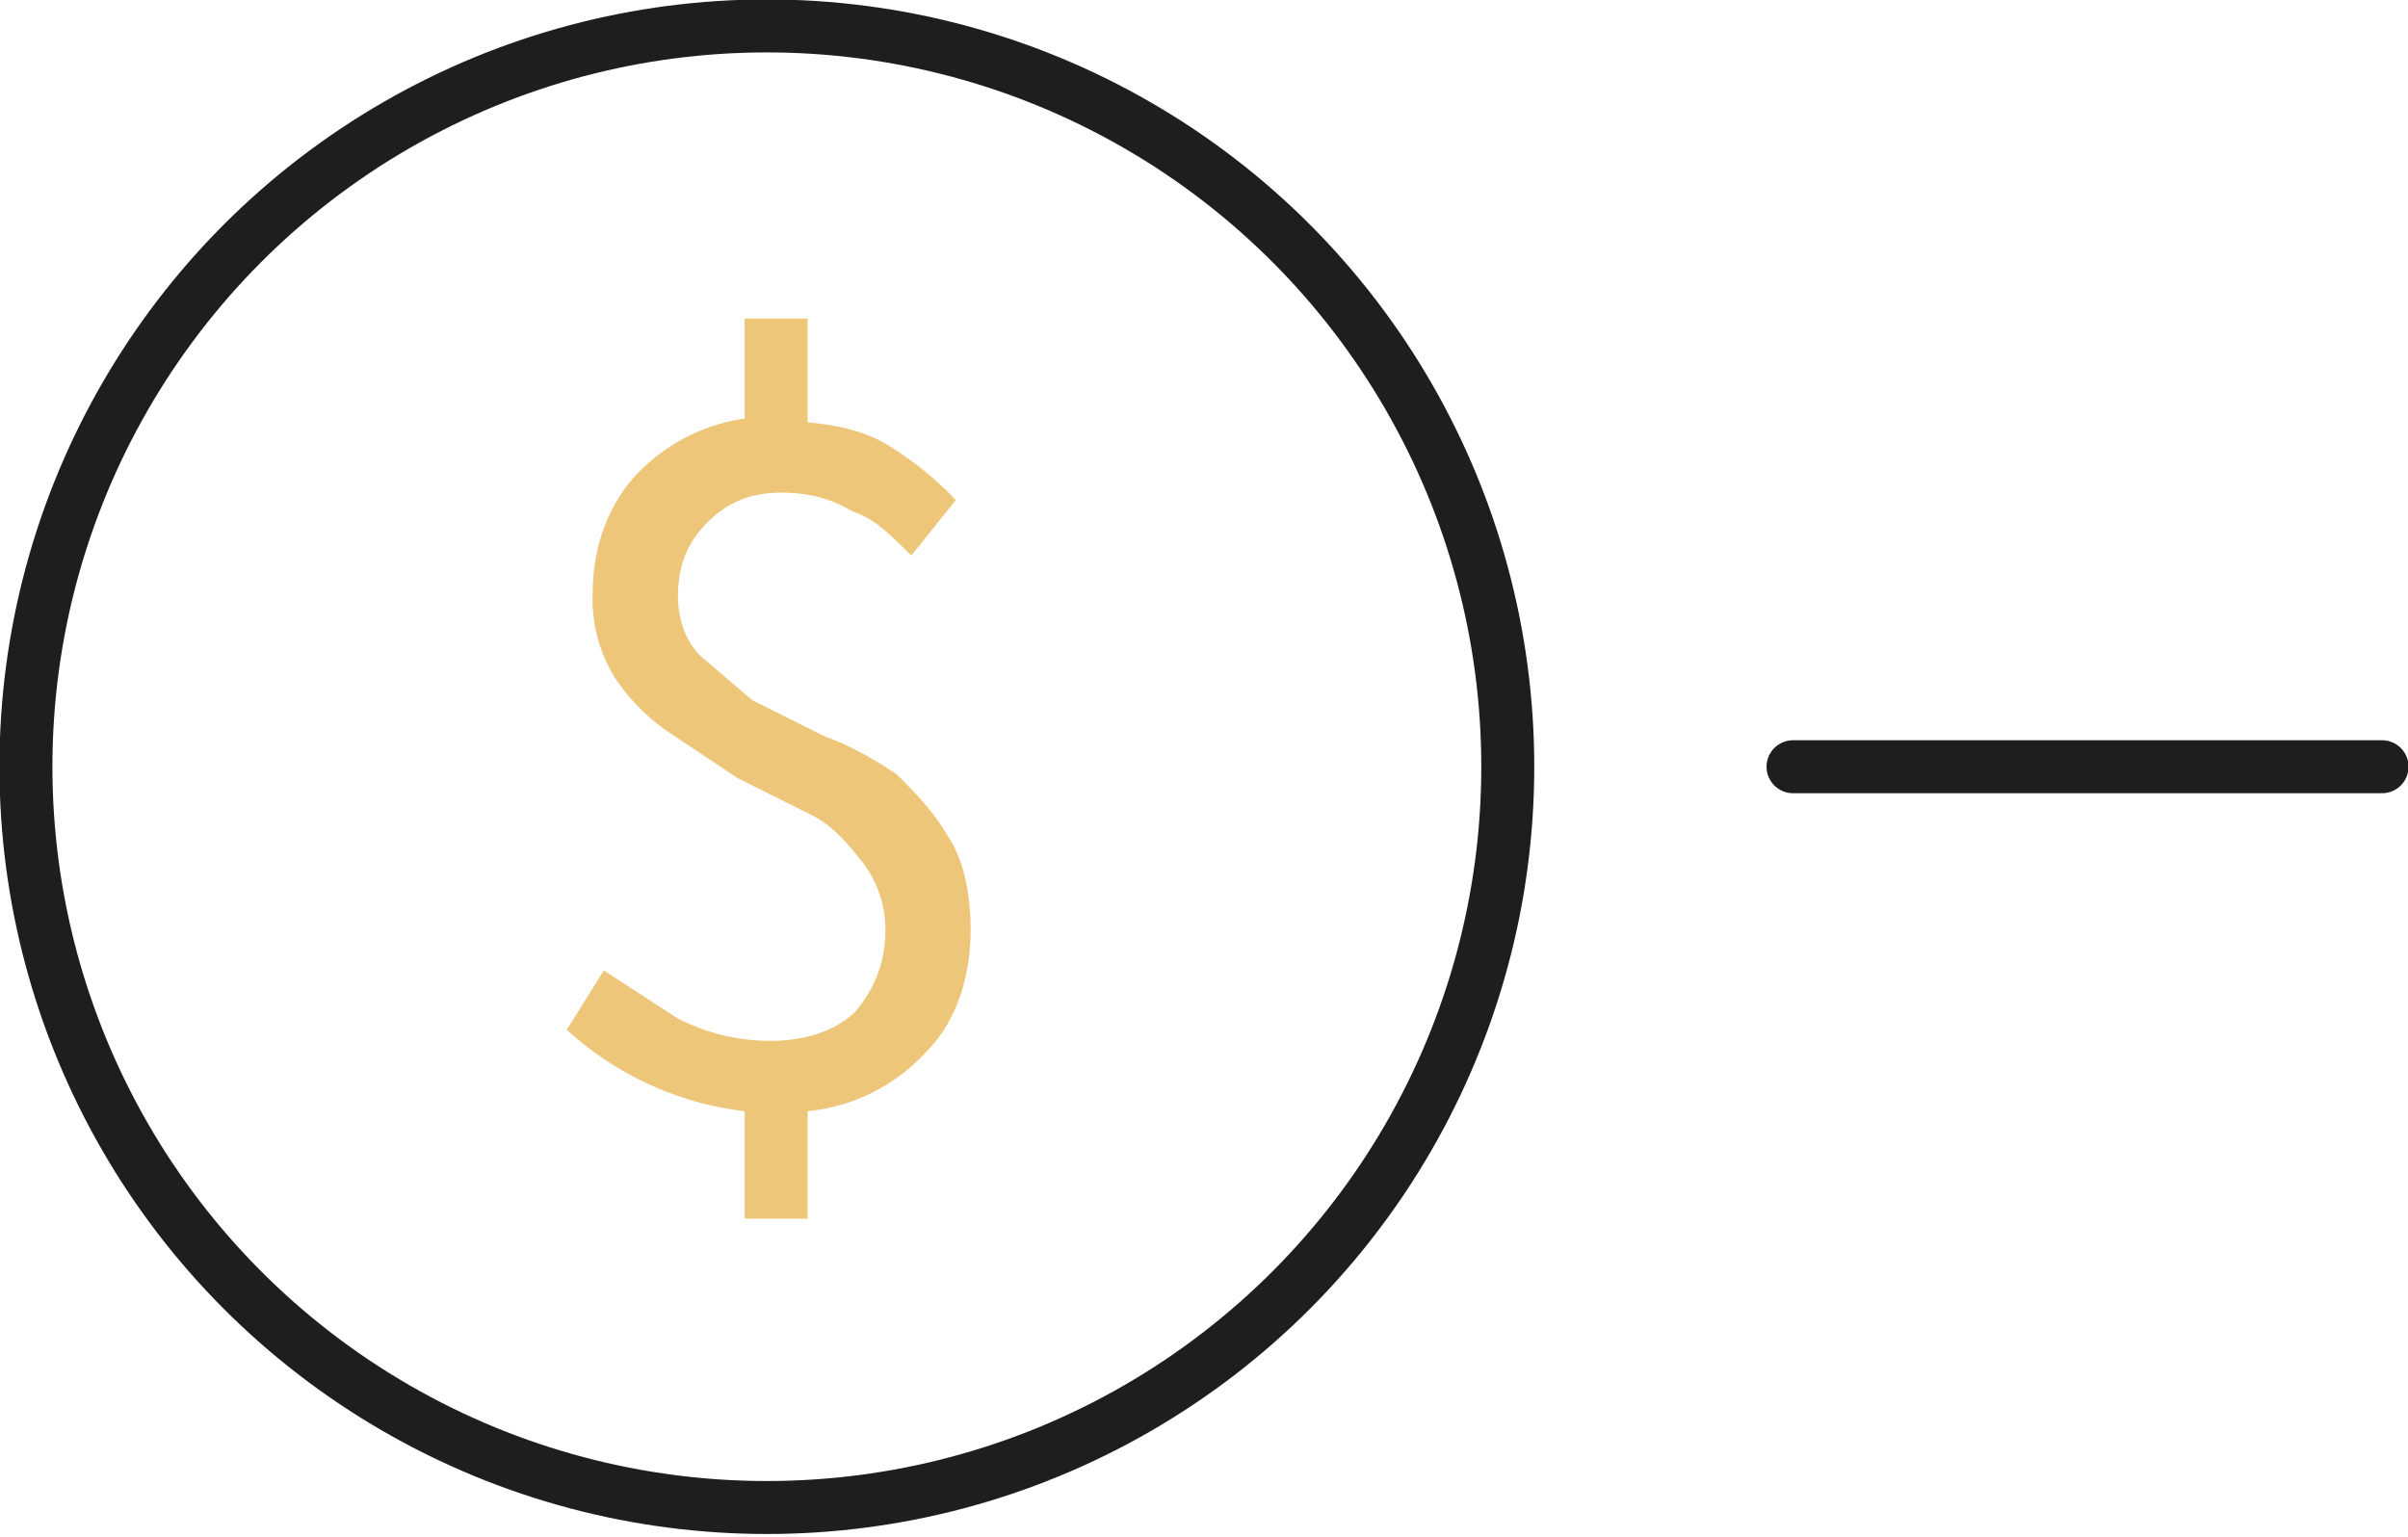 <svg id="Calque_2" data-name="Calque 2" xmlns="http://www.w3.org/2000/svg" viewBox="0 0 65 41.5"><defs><style>.cls-1{fill:none;stroke:#1e1e1e;stroke-linecap:round;stroke-linejoin:round;stroke-width:1.43px}</style></defs><g id="Calque_1-2" data-name="Calque 1"><circle class="cls-1" cx="20.7" cy="20.7" r="20"/><path d="M24.6 15c-.6-.6-1-1-1.6-1.2-.5-.3-1.1-.5-1.9-.5-.9 0-1.5.3-2 .8s-.8 1.1-.8 2c0 .6.2 1.2.6 1.6l1.4 1.2 2 1c.6.2 1.3.6 1.9 1 .5.5 1 1 1.4 1.7.4.6.6 1.5.6 2.5 0 1.3-.4 2.5-1.2 3.3a5 5 0 0 1-3.2 1.6v2.9h-1.7V30a8.6 8.6 0 0 1-4.8-2.2l1-1.6 2 1.3c.8.4 1.6.6 2.5.6 1 0 1.8-.3 2.3-.8.5-.6.8-1.3.8-2.2a3 3 0 0 0-.6-1.8c-.4-.5-.8-1-1.4-1.3l-2-1-1.8-1.2c-.6-.4-1.1-.9-1.5-1.5a4 4 0 0 1-.6-2.3c0-1.2.4-2.3 1.1-3.1a5 5 0 0 1 3-1.6V8.6h1.7v2.8c1 .1 1.7.3 2.3.7a9 9 0 0 1 1.7 1.4L24.6 15Z" style="fill:#edc679"/><path class="cls-1" d="M48.4 20.7h15.9"/></g></svg>